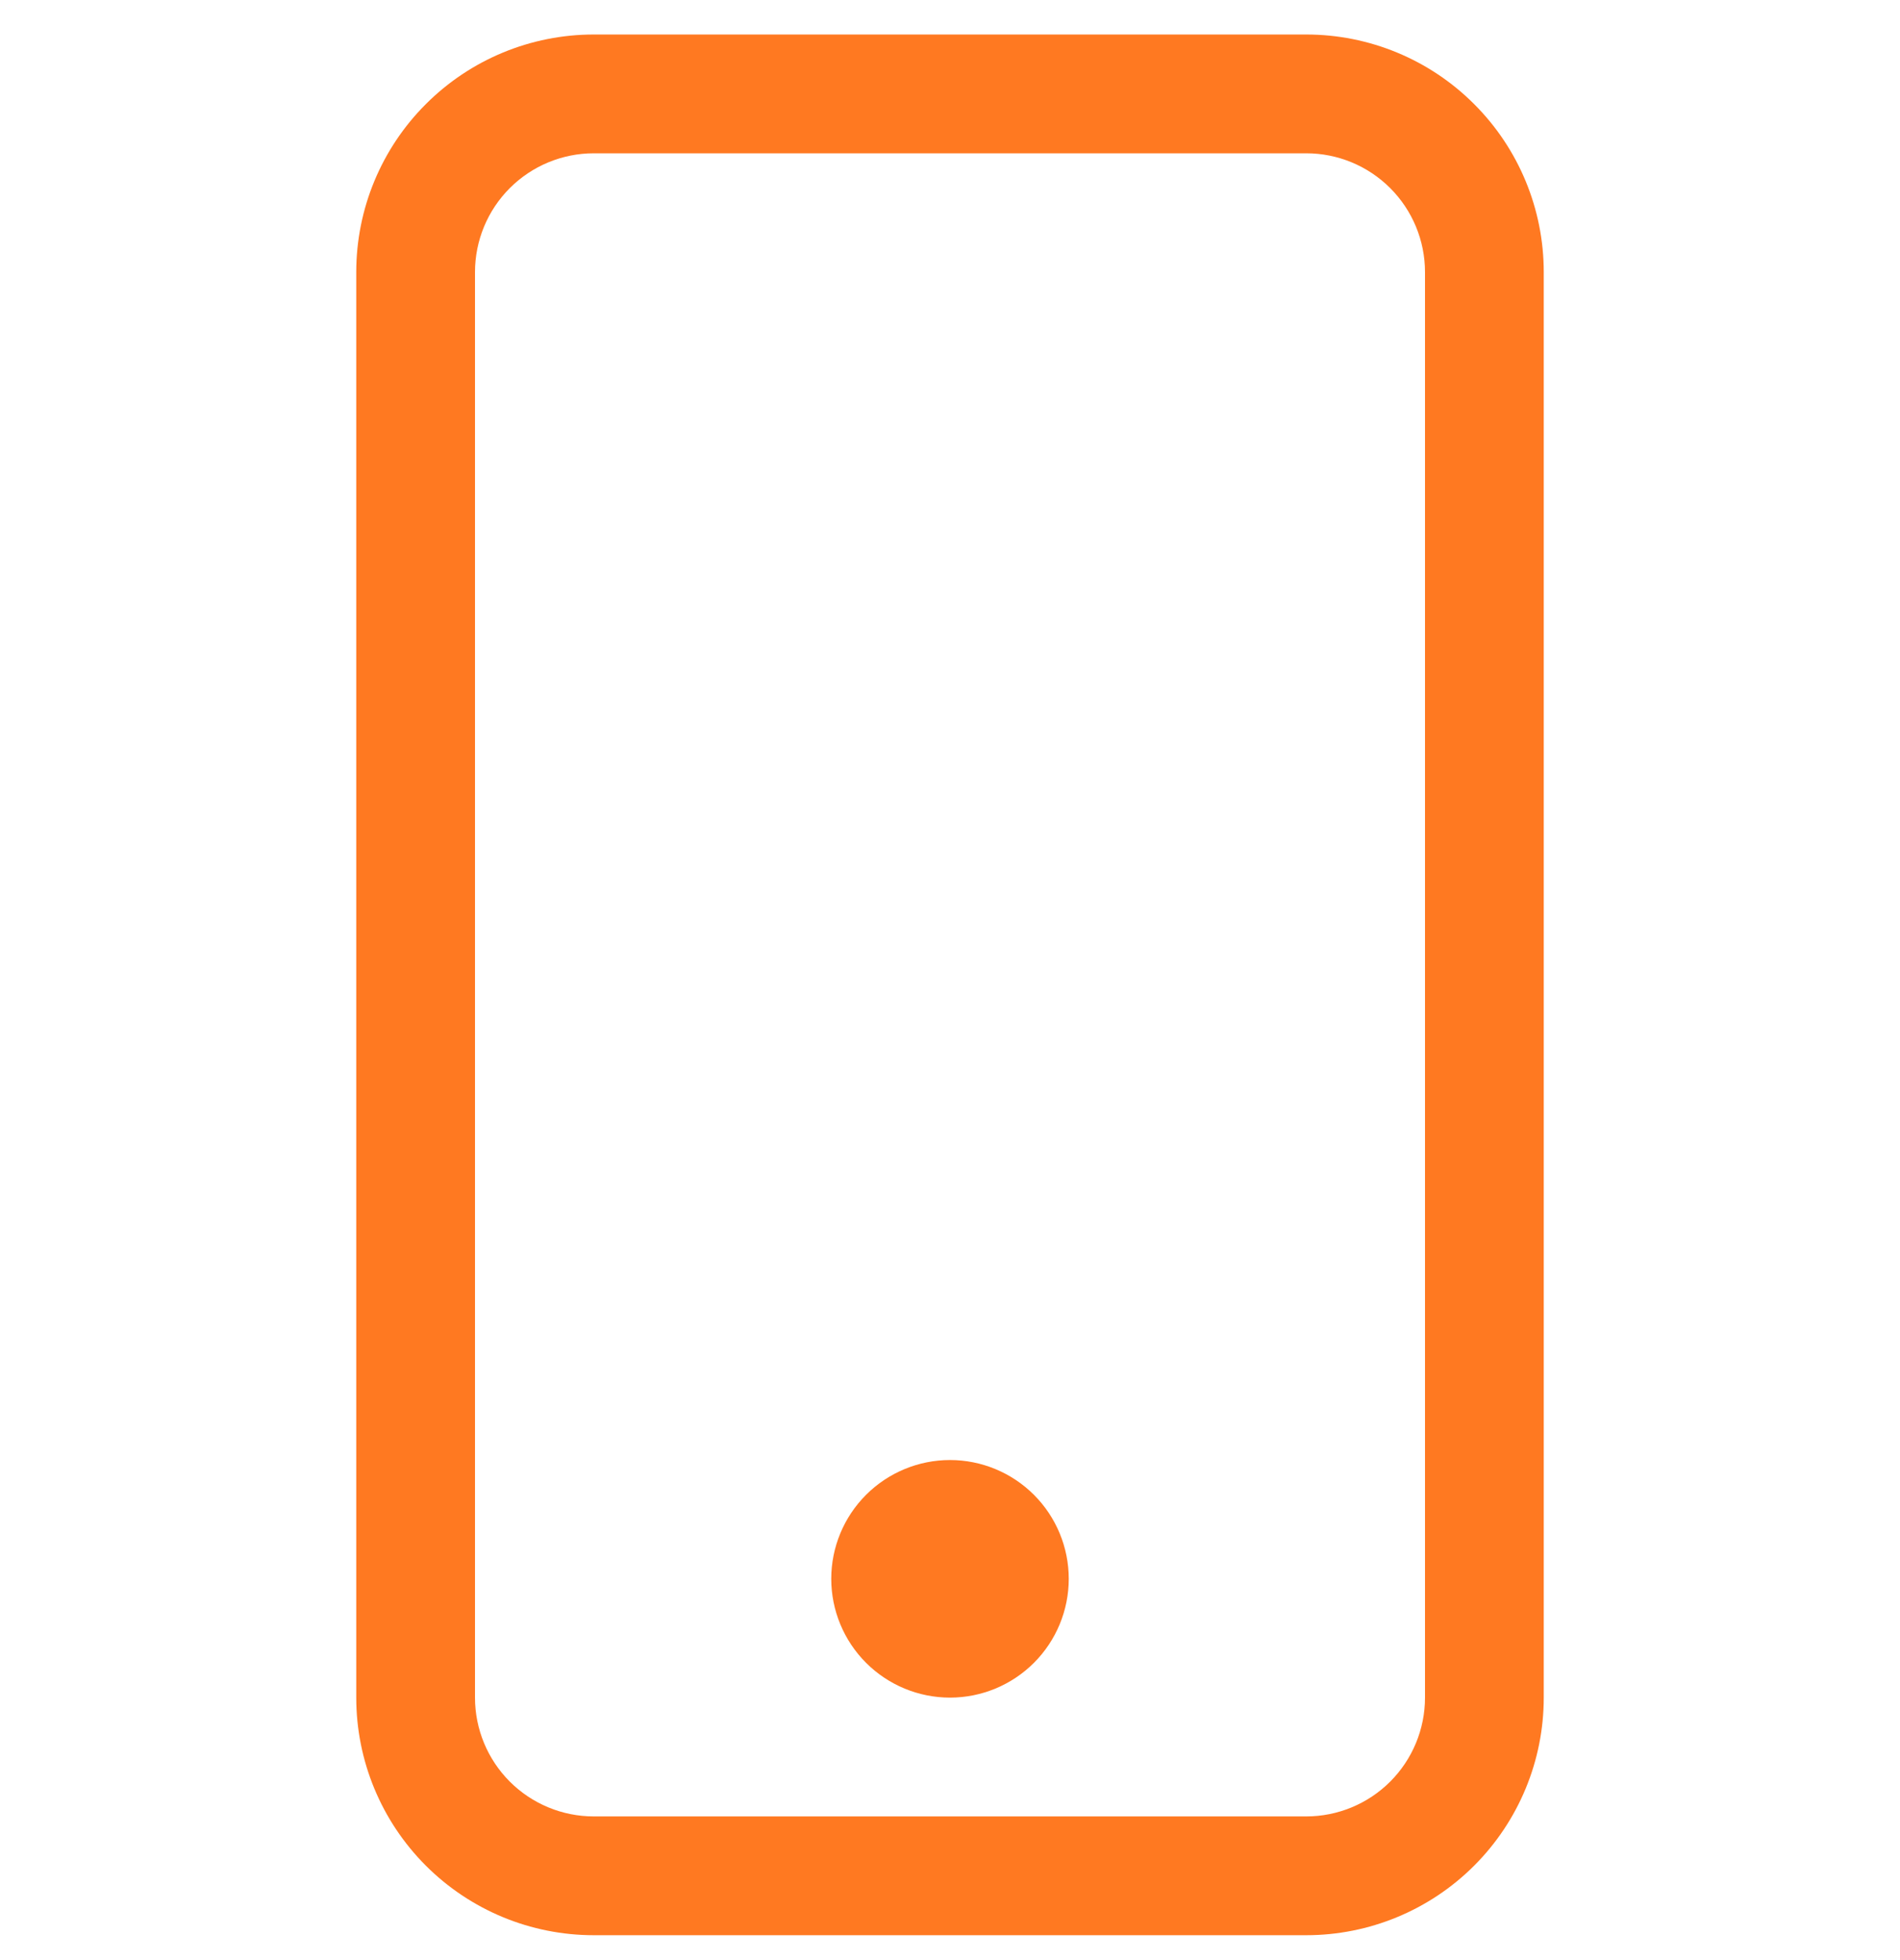 <svg width="32" height="33" viewBox="0 0 32 33" fill="none" xmlns="http://www.w3.org/2000/svg">
<g clip-path="url(#clip0_1045_7162)">
<path d="M22 2.581C22.53 2.581 23.039 2.792 23.414 3.167C23.789 3.542 24 4.051 24 4.581V28.581C24 29.111 23.789 29.62 23.414 29.995C23.039 30.37 22.53 30.581 22 30.581H10C9.47 30.581 8.961 30.37 8.586 29.995C8.211 29.62 8 29.111 8 28.581V4.581C8 4.051 8.211 3.542 8.586 3.167C8.961 2.792 9.47 2.581 10 2.581H22ZM10 0.581C8.939 0.581 7.922 1.002 7.172 1.753C6.421 2.503 6 3.52 6 4.581V28.581C6 29.642 6.421 30.659 7.172 31.41C7.922 32.16 8.939 32.581 10 32.581H22C23.061 32.581 24.078 32.16 24.828 31.41C25.579 30.659 26 29.642 26 28.581V4.581C26 3.52 25.579 2.503 24.828 1.753C24.078 1.002 23.061 0.581 22 0.581L10 0.581Z" fill="#FF7921"/>
<path d="M16 28.581C16.53 28.581 17.039 28.37 17.414 27.995C17.789 27.62 18 27.111 18 26.581C18 26.051 17.789 25.542 17.414 25.167C17.039 24.792 16.53 24.581 16 24.581C15.47 24.581 14.961 24.792 14.586 25.167C14.211 25.542 14 26.051 14 26.581C14 27.111 14.211 27.62 14.586 27.995C14.961 28.37 15.47 28.581 16 28.581Z" fill="#FF7921"/>
</g>
<defs>
<clipPath id="clip0_1045_7162">
<rect width="32" height="32" fill="white" transform="translate(0 0.581)"/>
</clipPath>
</defs>
</svg>
